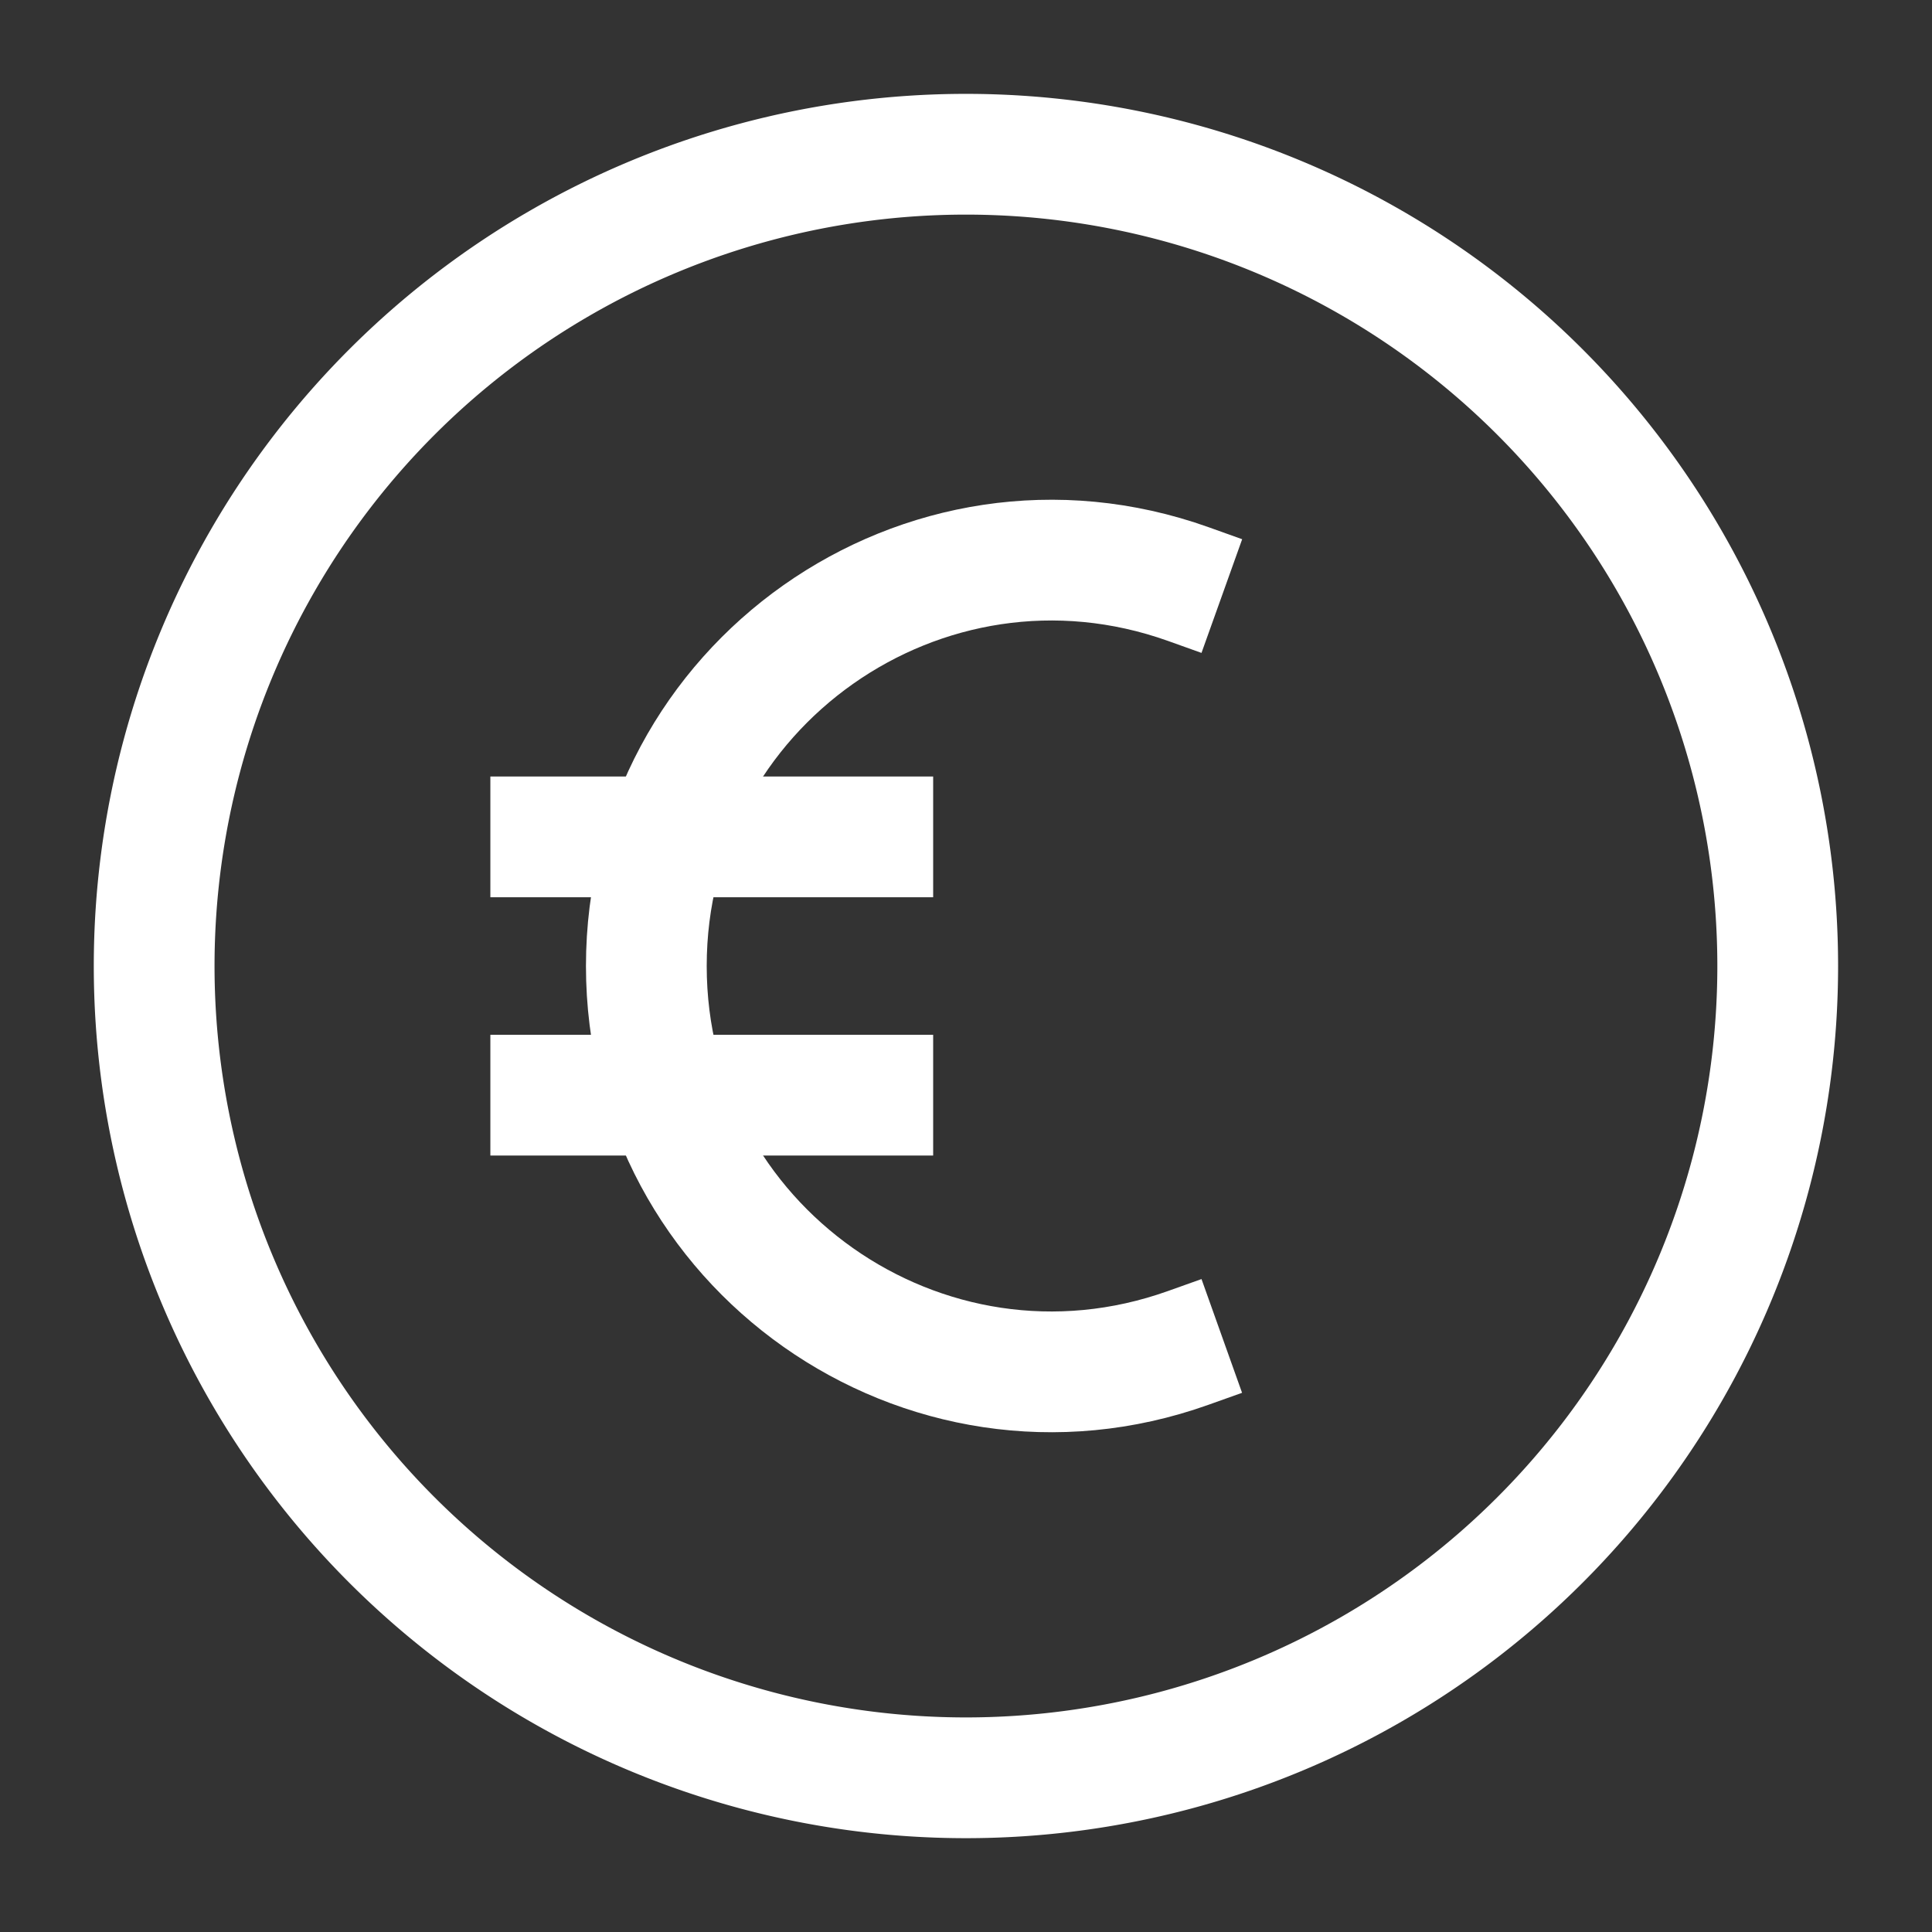 <svg xmlns="http://www.w3.org/2000/svg" width="48" height="48" fill="none" stroke="#fff" stroke-width="3" xmlns:v="https://vecta.io/nano"><rect width="100%" height="100%" fill="#333333" stroke="none"/><path d="M3.83 24a20.17 20.17 0 0 0 20.169 20.169A20.17 20.17 0 0 0 44.167 24 20.17 20.17 0 0 0 23.999 3.832 20.17 20.17 0 0 0 3.83 24z"/><path d="M30.355 33.191l-.833.297C22.96 35.832 16.058 30.967 16.058 24s6.903-11.832 13.465-9.489l.833.298"/><path d="M12.183 27.209h11.001m-11.001-6.417h11.001"/></svg>